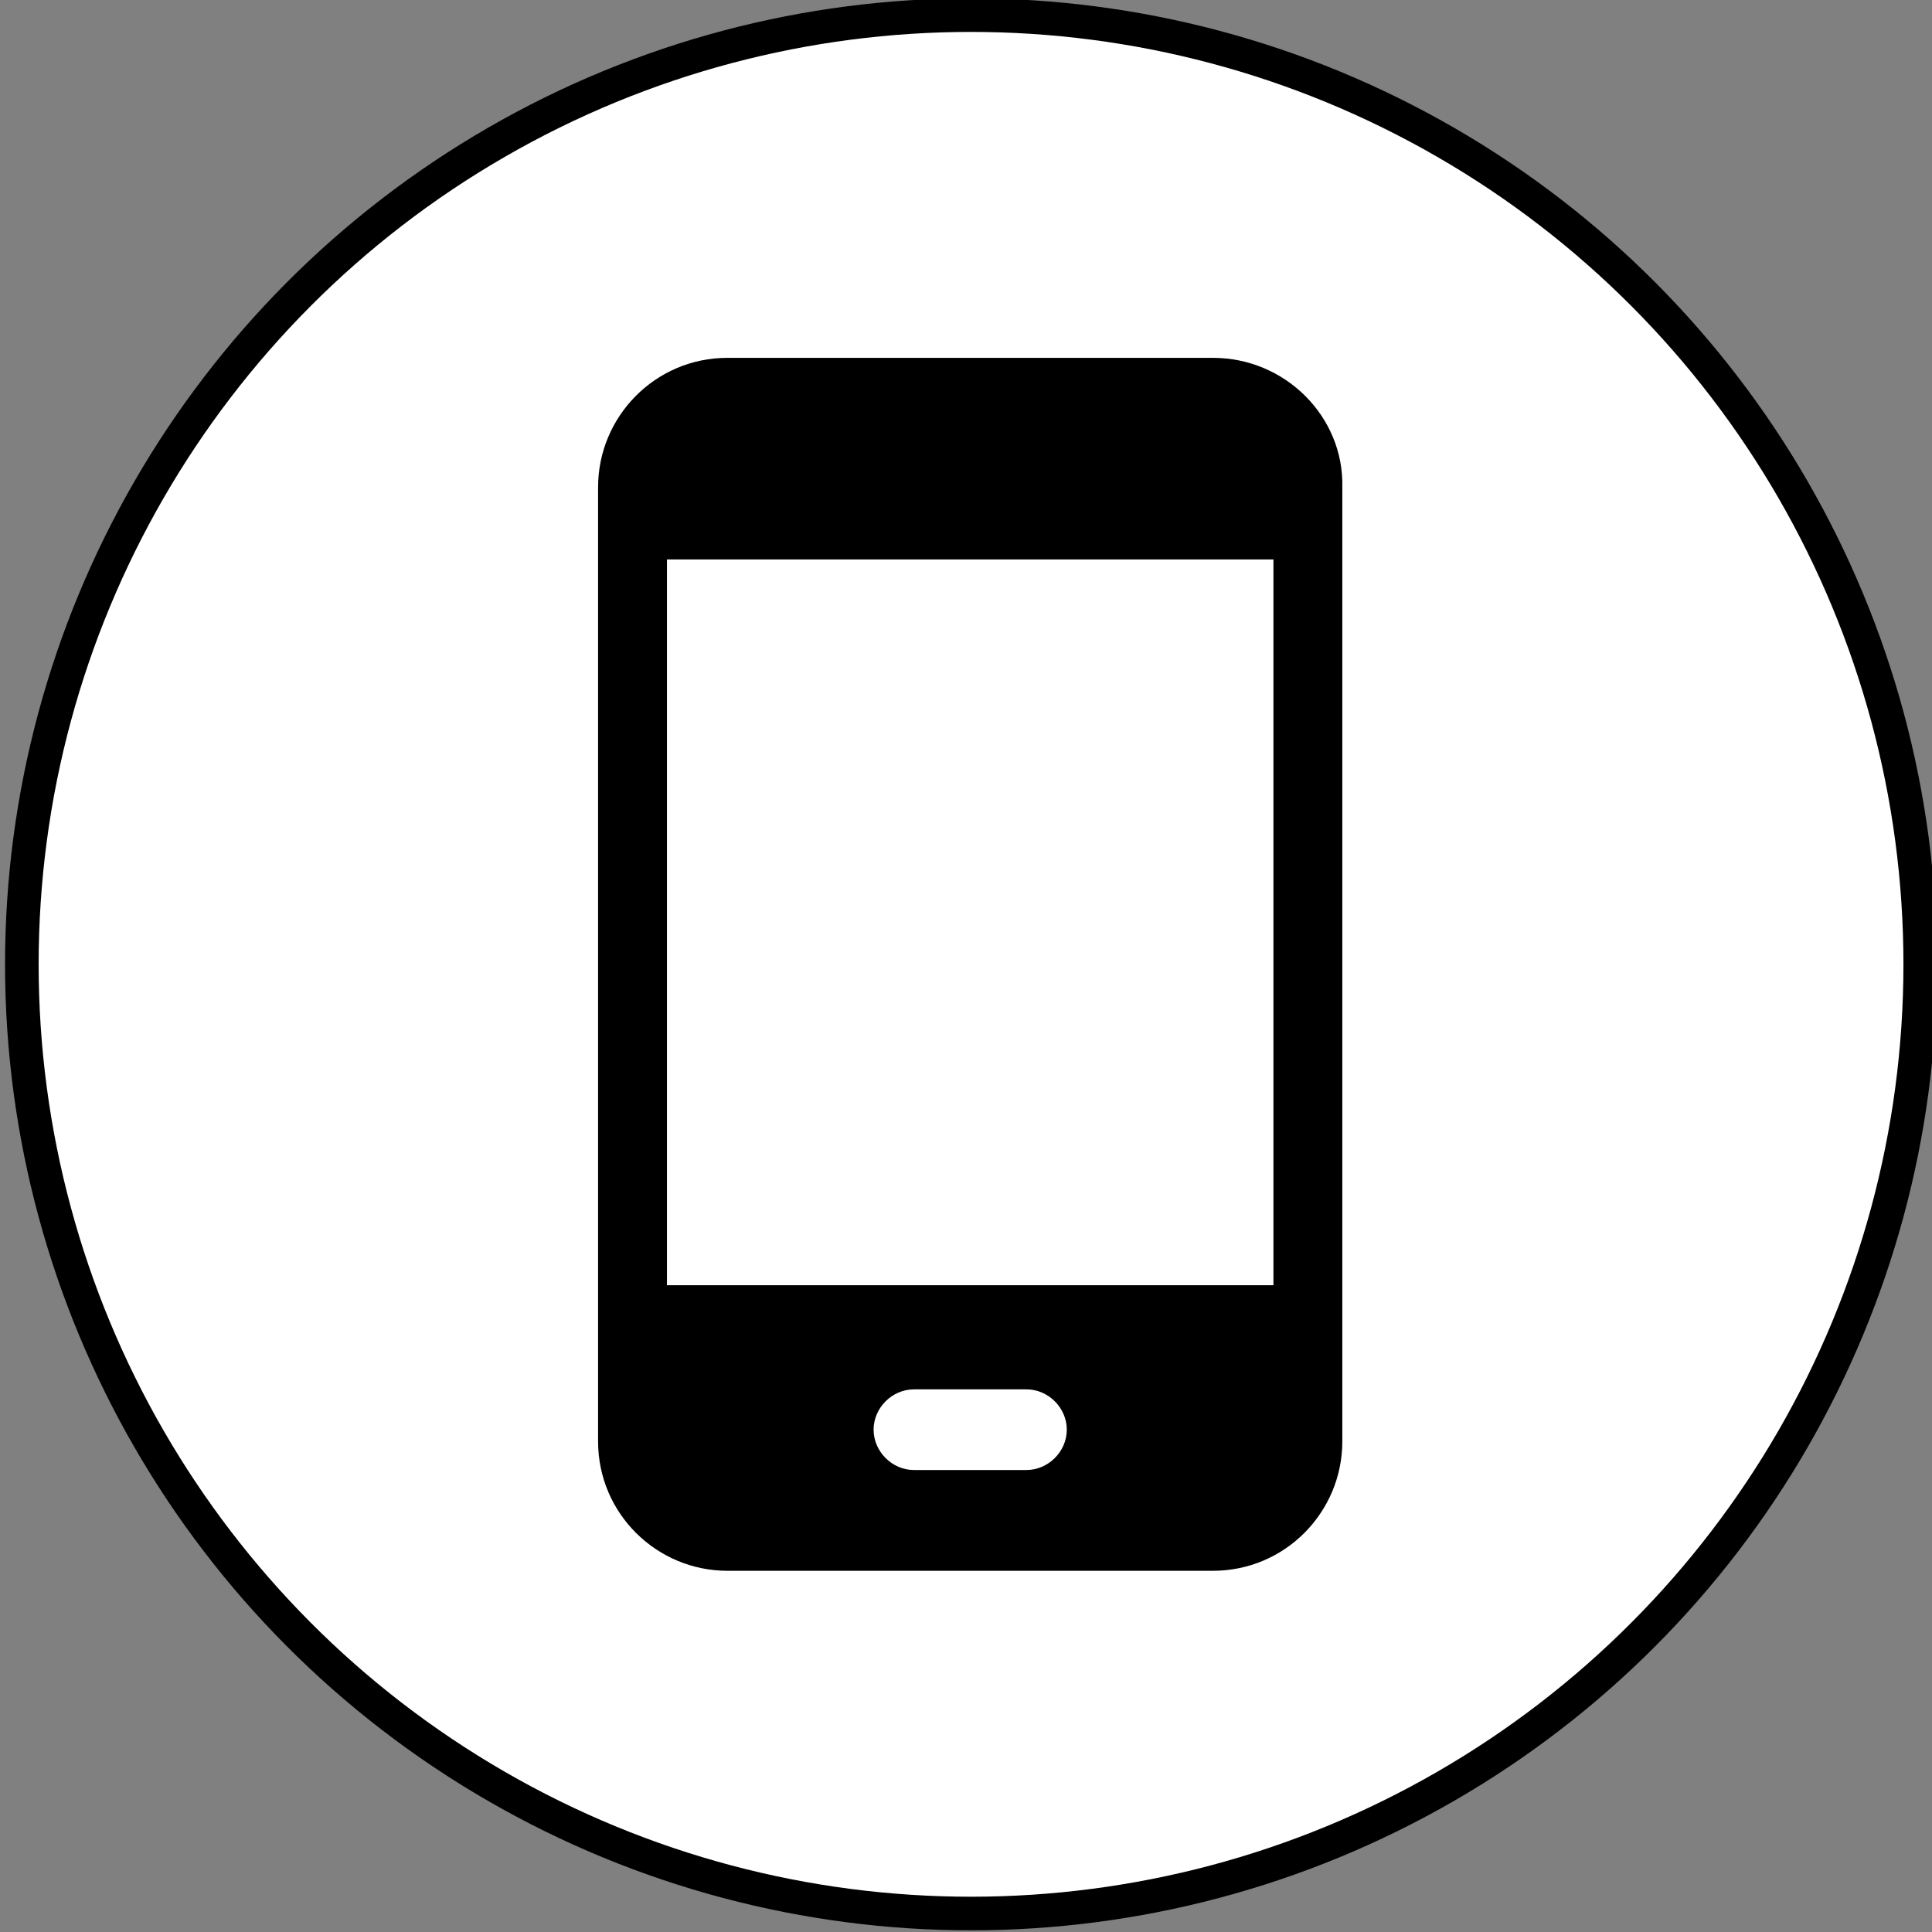 <?xml version="1.0" encoding="utf-8"?>
<!-- Generator: Adobe Illustrator 25.4.1, SVG Export Plug-In . SVG Version: 6.00 Build 0)  -->
<svg version="1.0" id="レイヤー_1" xmlns="http://www.w3.org/2000/svg" xmlns:xlink="http://www.w3.org/1999/xlink" x="0px"
	 y="0px" width="115px" height="115px" viewBox="0 0 115 115" style="enable-background:new 0 0 115 115;" xml:space="preserve">
<rect x="0" y="0" width="115" height="115" fill="#808080" stroke="none"/>
<style type="text/css">
	.st0{fill:#FFFFFF;stroke:#000000;stroke-width:2;stroke-miterlimit:10;}
</style>
<g>
	<circle class="st0" cx="57.8" cy="57.4" r="56.5"/>
	<g>
		<path d="M72.2,21.3H43.3c-4.3,0-7.7,3.5-7.7,7.7v56.8c0,4.3,3.5,7.7,7.7,7.7h28.9c4.3,0,7.7-3.5,7.7-7.7V29
			C80,24.8,76.5,21.3,72.2,21.3z M61.1,87.5h-6.7c-1.3,0-2.4-1.1-2.4-2.4c0-1.3,1.1-2.4,2.4-2.4h6.7c1.3,0,2.4,1.1,2.4,2.4
			C63.5,86.4,62.4,87.5,61.1,87.5z M75.8,76.5H39.7V33.3h36.1V76.5z"/>
	</g>
</g>
<g>
</g>
<g>
</g>
<g>
</g>
<g>
</g>
<g>
</g>
<g>
</g>
<g>
</g>
<g>
</g>
<g>
</g>
<g>
</g>
<g>
</g>
<g>
</g>
<g>
</g>
<g>
</g>
<g>
</g>
</svg>
